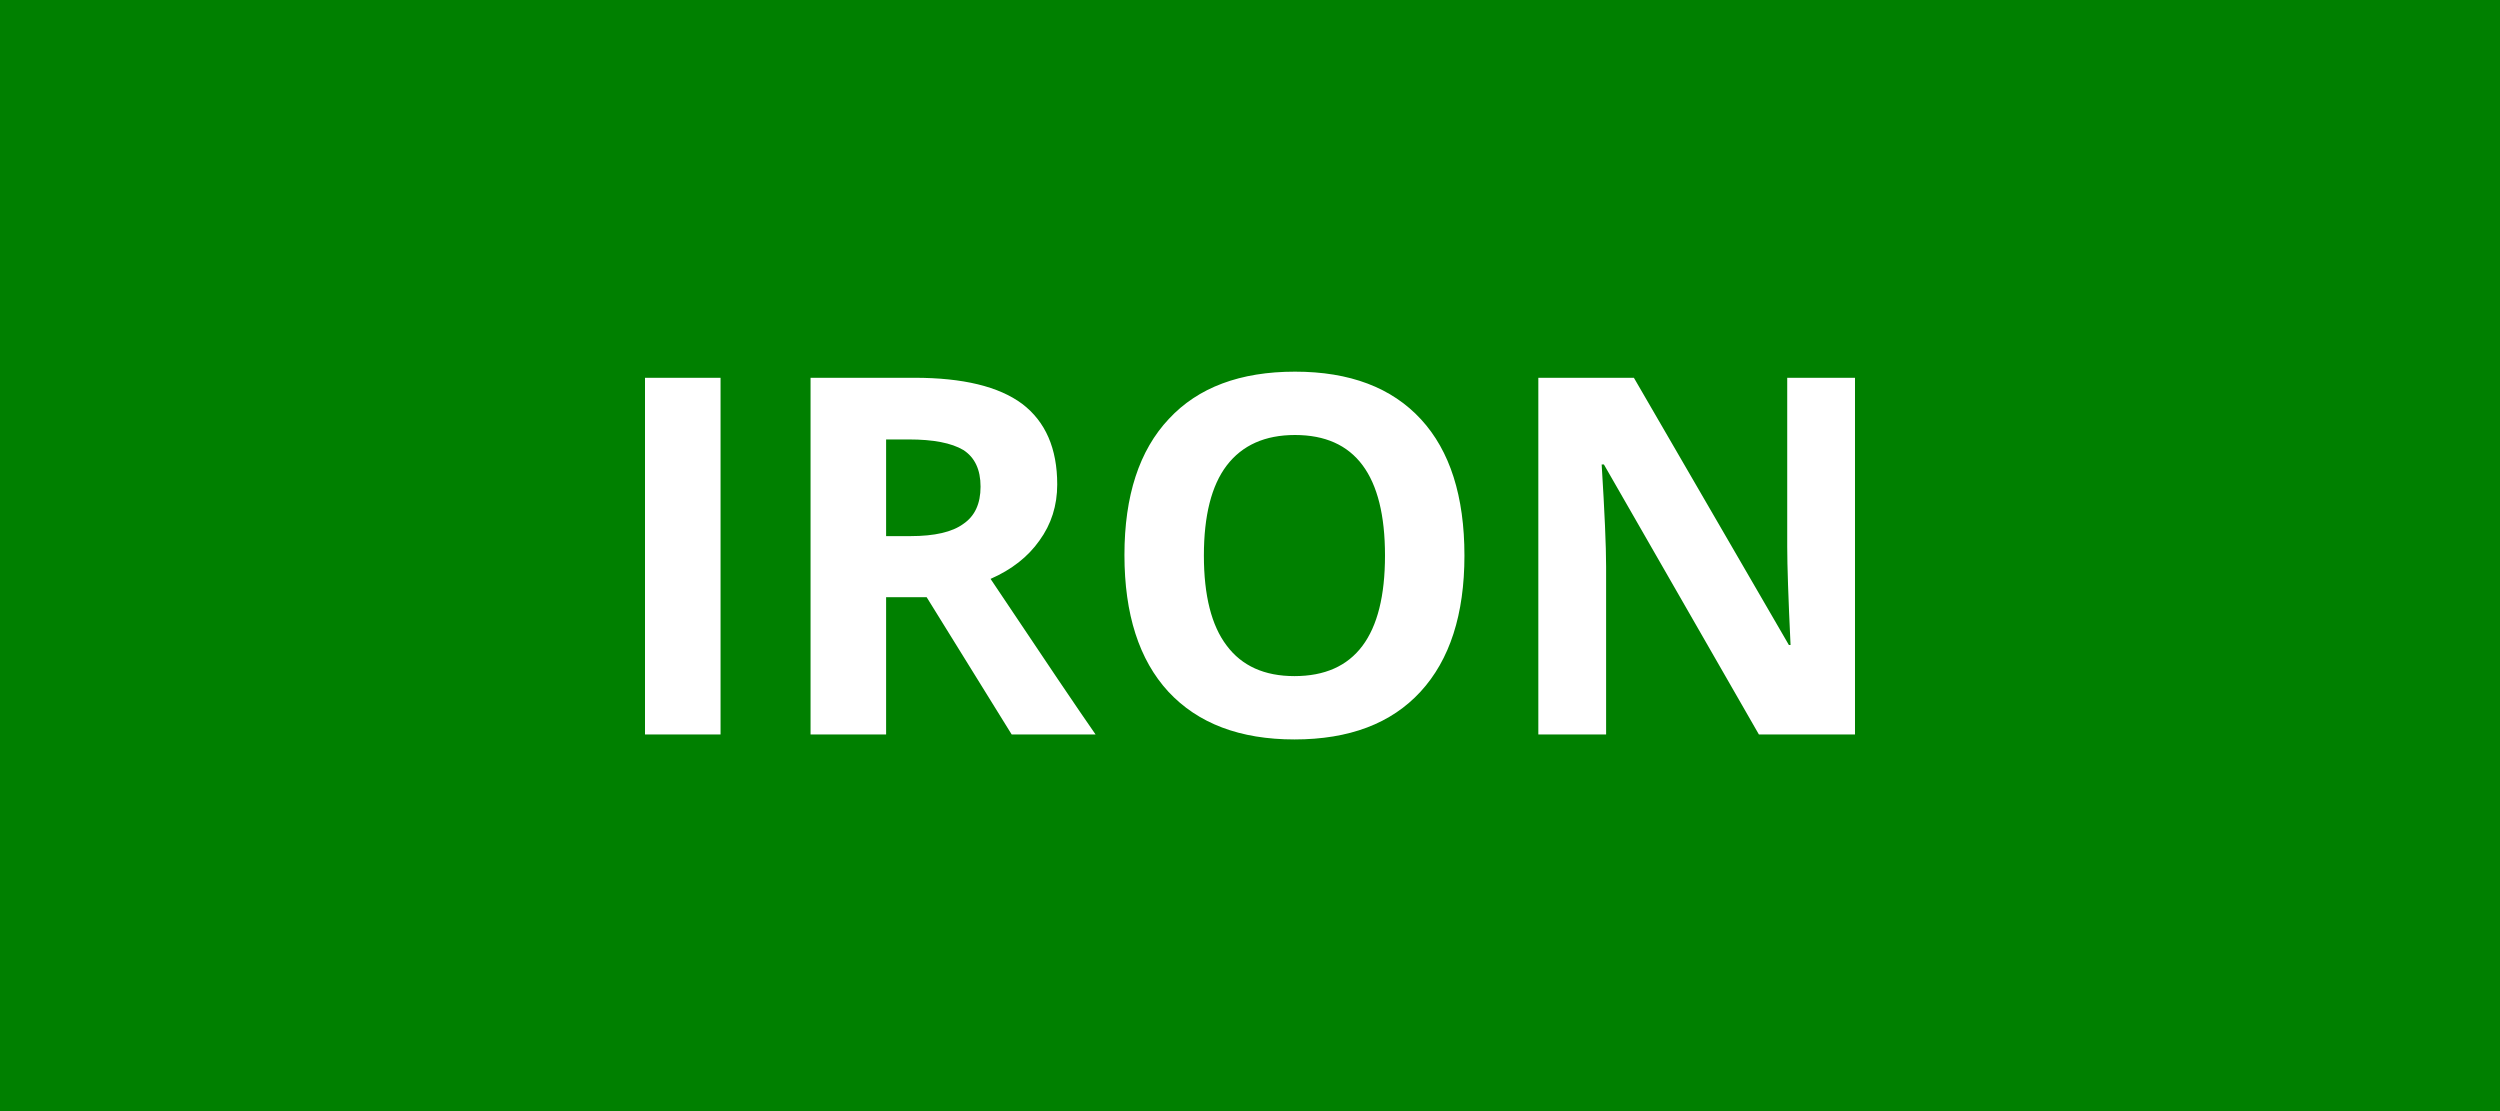 <svg xmlns="http://www.w3.org/2000/svg" width="45" height="20" viewBox="0 0 45 20"><rect width="100%" height="100%" fill="#008000"/><path fill="#FFFFFF" d="M12.97 13.22h-1.36V6.8h1.36v6.42Zm2.98-5.31v1.74h.44q.65 0 .95-.22.31-.21.31-.67 0-.46-.31-.66-.32-.19-.98-.19h-.41Zm.73 2.84h-.73v2.47h-1.36V6.8h1.87q1.31 0 1.94.47.63.48.63 1.45 0 .57-.32 1.01-.31.44-.88.69 1.45 2.17 1.89 2.8h-1.51l-1.53-2.47Zm9.68-.75q0 1.59-.79 2.45-.79.86-2.27.86-1.47 0-2.27-.86-.79-.86-.79-2.46t.8-2.45q.79-.85 2.27-.85t2.27.86q.78.85.78 2.45Zm-4.69 0q0 1.08.41 1.62.41.55 1.22.55 1.63 0 1.63-2.17t-1.62-2.17q-.81 0-1.23.55-.41.54-.41 1.62Zm11.72-3.2v6.42h-1.73l-2.79-4.86h-.04q.08 1.29.08 1.84v3.02h-1.22V6.8h1.72l2.79 4.81h.03q-.06-1.26-.06-1.77V6.8h1.22Z"/></svg>